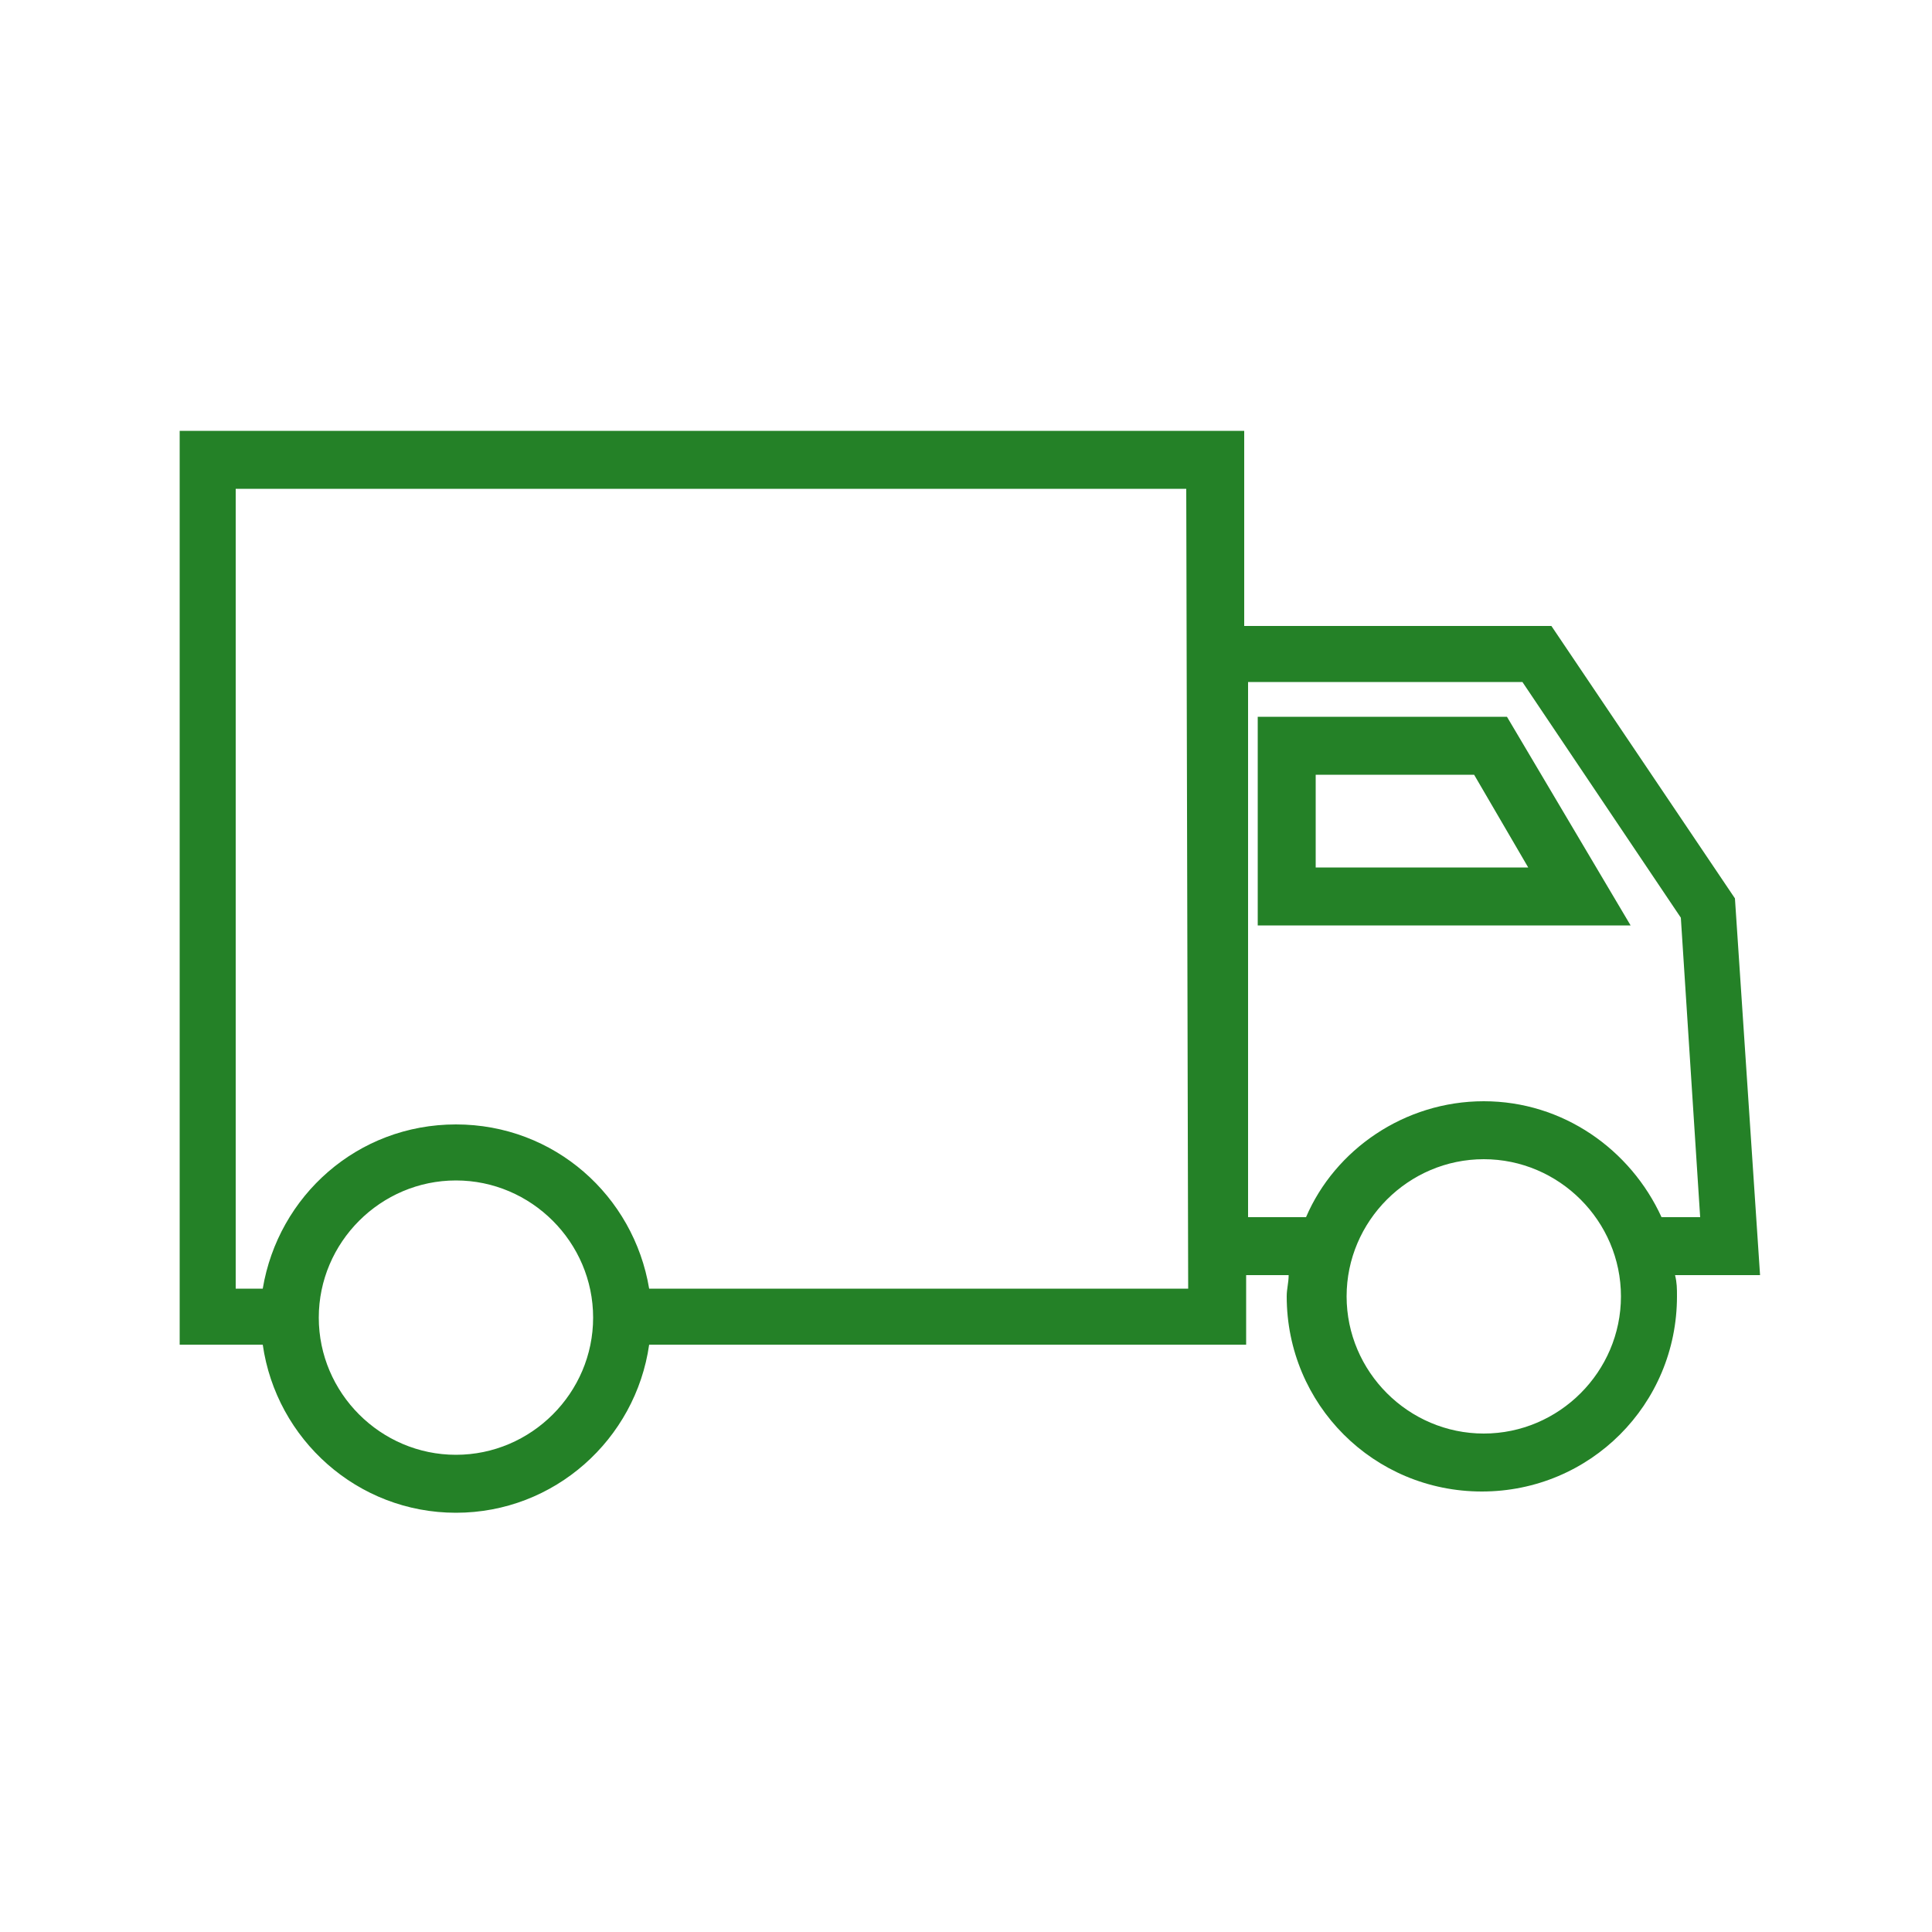 <svg width="53" height="53" viewBox="0 0 53 53" fill="none" xmlns="http://www.w3.org/2000/svg">
<path d="M34.185 11.819H4.929V36.888H7.208C7.579 39.485 9.805 41.499 12.508 41.499C15.211 41.499 17.437 39.485 17.808 36.888H34.185V34.98H35.351C35.351 35.192 35.298 35.351 35.298 35.563C35.298 38.531 37.683 40.916 40.651 40.916C43.619 40.916 46.004 38.531 46.004 35.563C46.004 35.351 46.004 35.192 45.951 34.98H48.283L47.594 24.645L42.559 17.172H34.132V11.819H34.185ZM16.271 36.146C16.271 38.213 14.575 39.909 12.508 39.909C10.441 39.909 8.745 38.213 8.745 36.146C8.745 34.079 10.441 32.383 12.508 32.383C14.575 32.383 16.271 34.079 16.271 36.146ZM32.595 35.351H17.808C17.384 32.807 15.211 30.846 12.508 30.846C9.805 30.846 7.632 32.807 7.208 35.351H6.466V13.409H32.542L32.595 35.351ZM44.467 35.563C44.467 37.63 42.771 39.326 40.704 39.326C38.637 39.326 36.941 37.63 36.941 35.563C36.941 33.496 38.637 31.8 40.704 31.8C42.771 31.8 44.467 33.496 44.467 35.563ZM41.764 18.709L46.11 25.175L46.64 33.39H45.58C44.732 31.535 42.877 30.21 40.704 30.21C38.531 30.21 36.623 31.535 35.828 33.39H34.238V18.709H41.764Z" fill="#248127"/>
<path d="M44.732 25.387L41.34 19.663H34.503V25.387H44.732ZM36.093 21.253H40.439L41.923 23.797H36.093V21.253Z" fill="#248127"/>
</svg>
